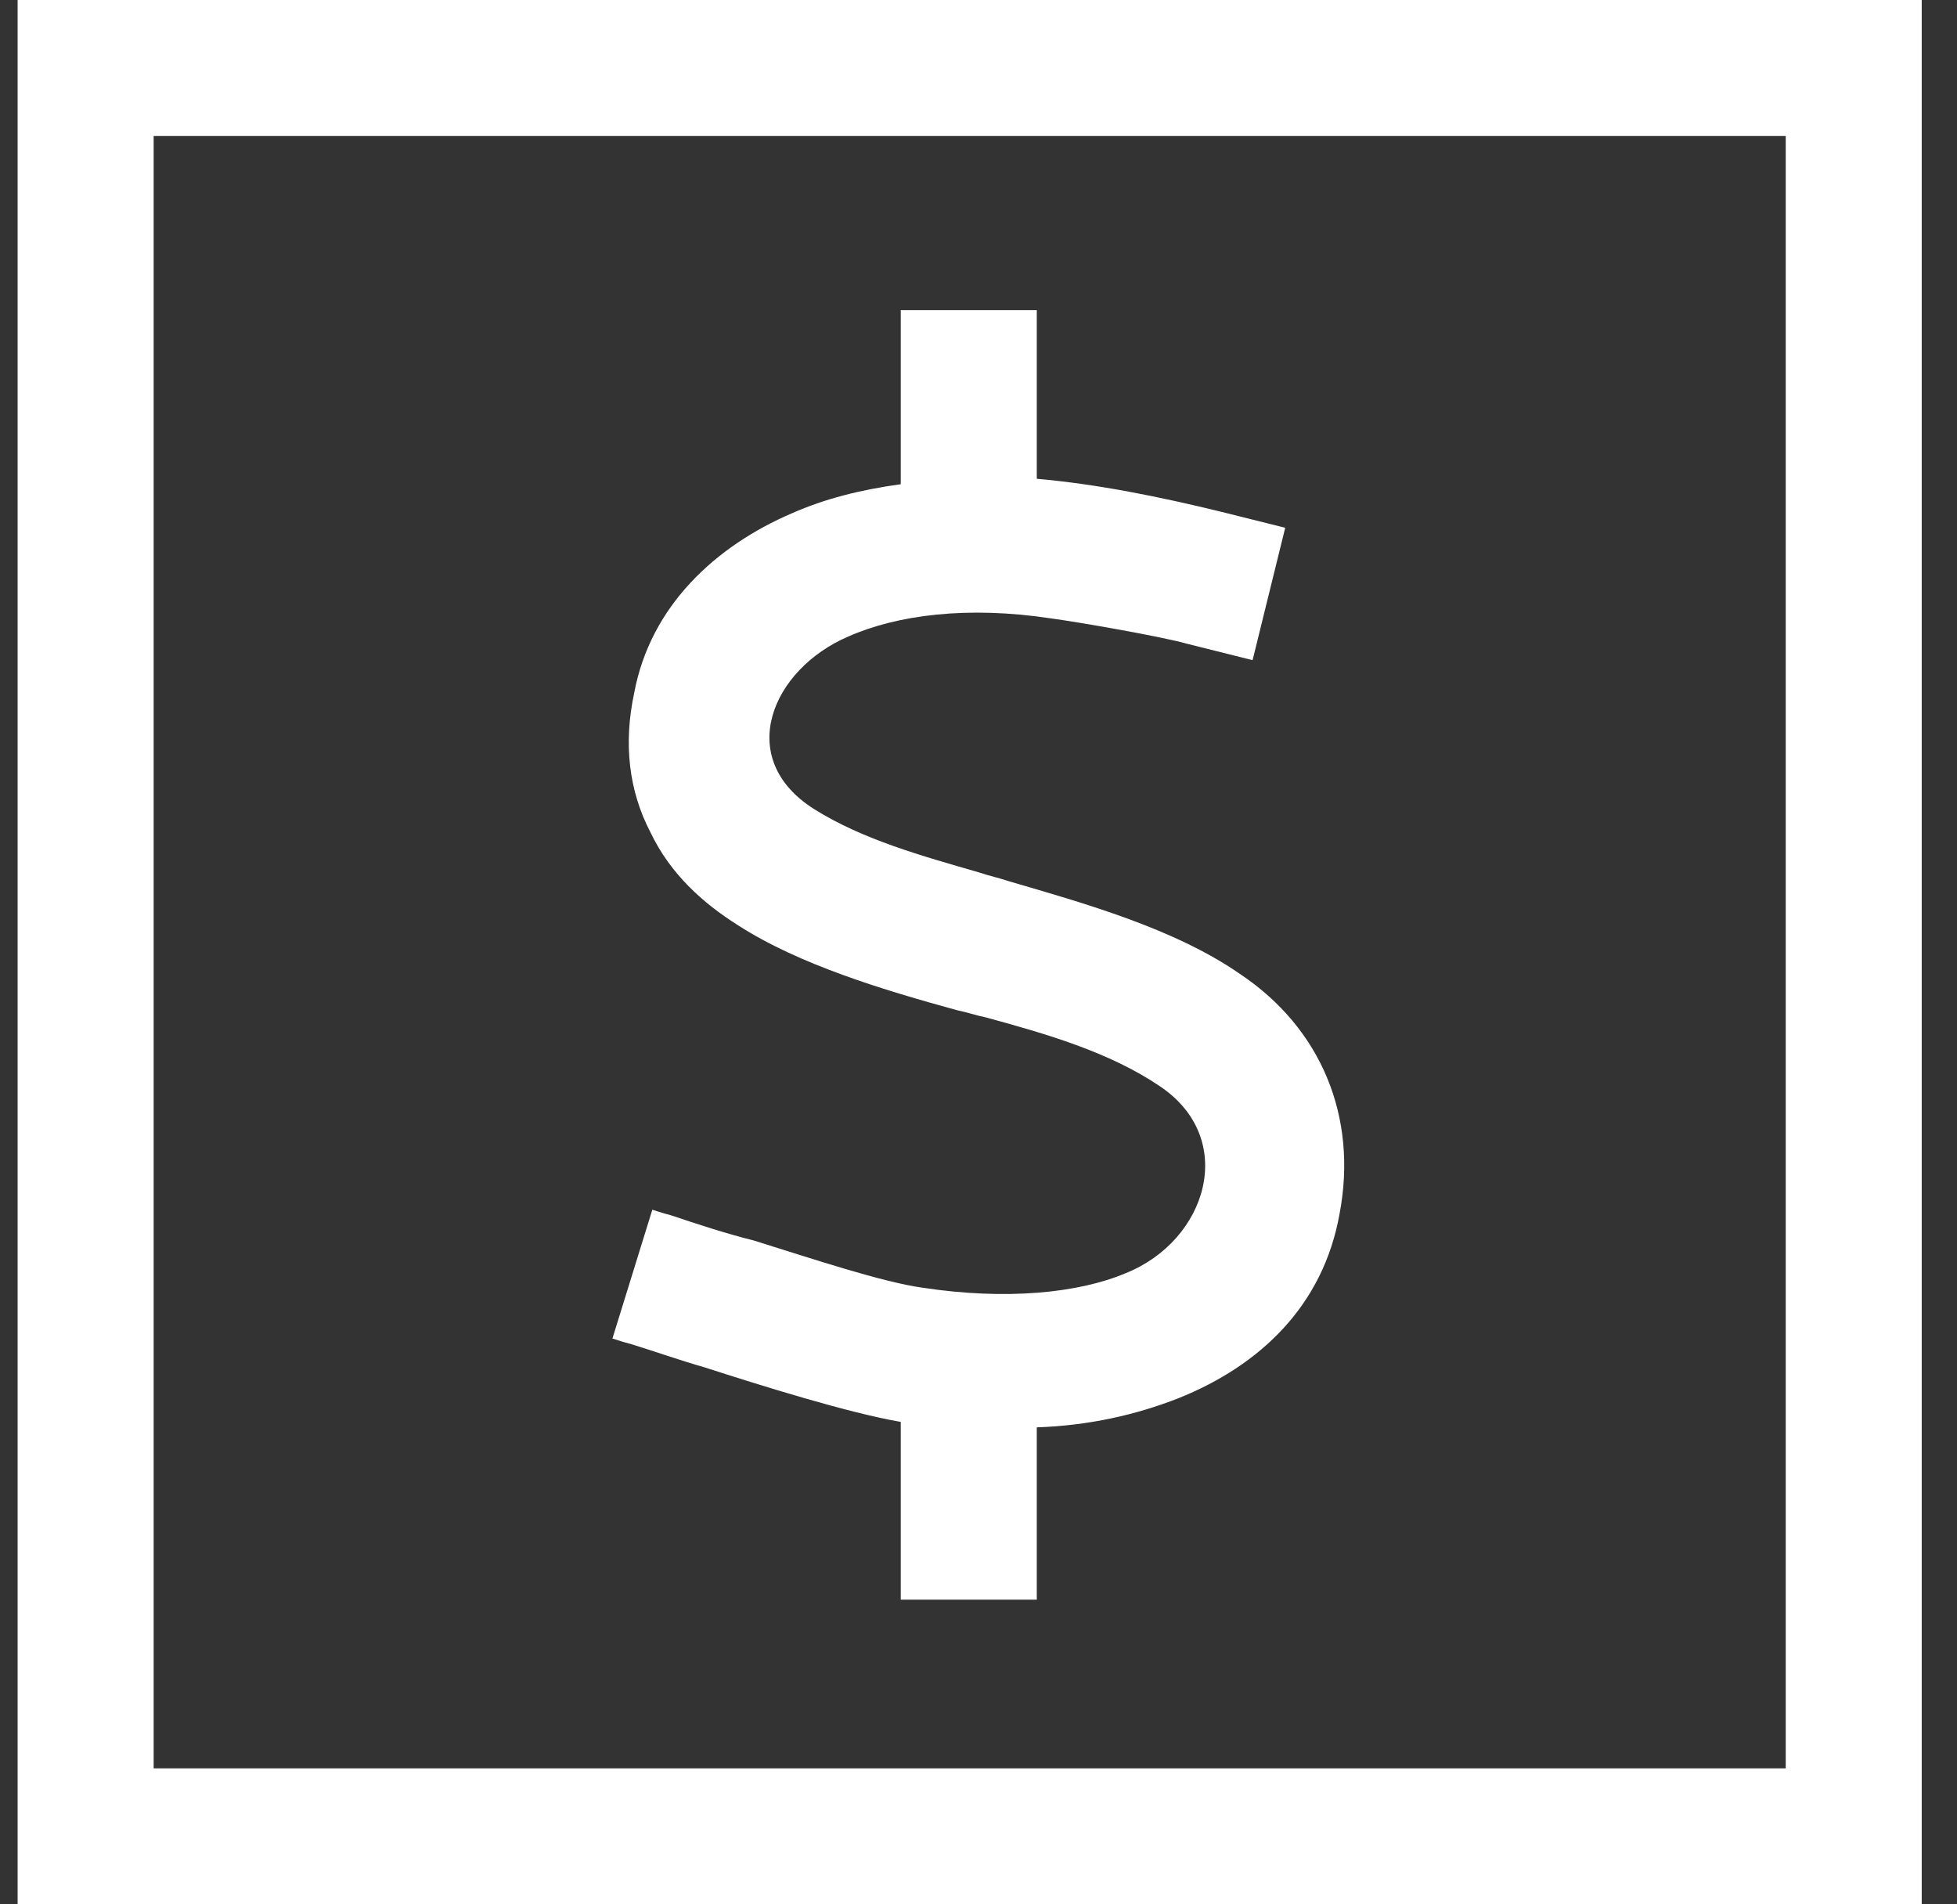 <svg width="37" height="36" viewBox="0 0 37 36" fill="none" xmlns="http://www.w3.org/2000/svg">
<rect x="0" y="0" width="37" height="36" fill="#333333" stroke="none"/>
<path d="M0.333 0H36.333V36H0.333V0ZM2.905 2.571V33.429H33.762V2.571H2.905ZM19.602 9.051C20.768 9.154 21.933 9.394 23.065 9.669L24.299 9.977L23.682 12.48L22.448 12.171C21.968 12.034 20.39 11.76 19.876 11.691C18.299 11.451 16.962 11.623 16.036 12.034C14.596 12.651 13.876 14.331 15.385 15.291C16.311 15.874 17.442 16.183 18.505 16.491C18.71 16.56 18.882 16.594 19.088 16.663C20.493 17.074 22.208 17.554 23.442 18.411C24.985 19.44 25.671 21.12 25.328 22.937C25.019 24.686 23.819 25.817 22.276 26.434C21.488 26.743 20.596 26.949 19.602 26.983V30.24H17.03V26.88C16.036 26.709 14.39 26.194 13.328 25.851C12.848 25.714 12.368 25.543 11.922 25.406C11.785 25.371 11.682 25.337 11.579 25.303L12.333 22.869C12.333 22.869 12.539 22.937 12.676 22.971C13.191 23.143 13.705 23.314 14.253 23.451C15.351 23.794 16.688 24.24 17.442 24.343C19.019 24.583 20.39 24.446 21.282 24.069C22.825 23.451 23.408 21.531 21.933 20.537C20.973 19.886 19.773 19.543 18.642 19.234C18.471 19.2 18.265 19.131 18.093 19.097C16.722 18.72 15.111 18.24 13.945 17.486C13.293 17.074 12.676 16.526 12.299 15.737C11.888 14.949 11.785 14.057 11.991 13.097C12.299 11.451 13.533 10.32 14.973 9.703C15.591 9.429 16.276 9.257 17.03 9.154V5.863H19.602V9.12V9.051Z" fill="white"/>
</svg>
